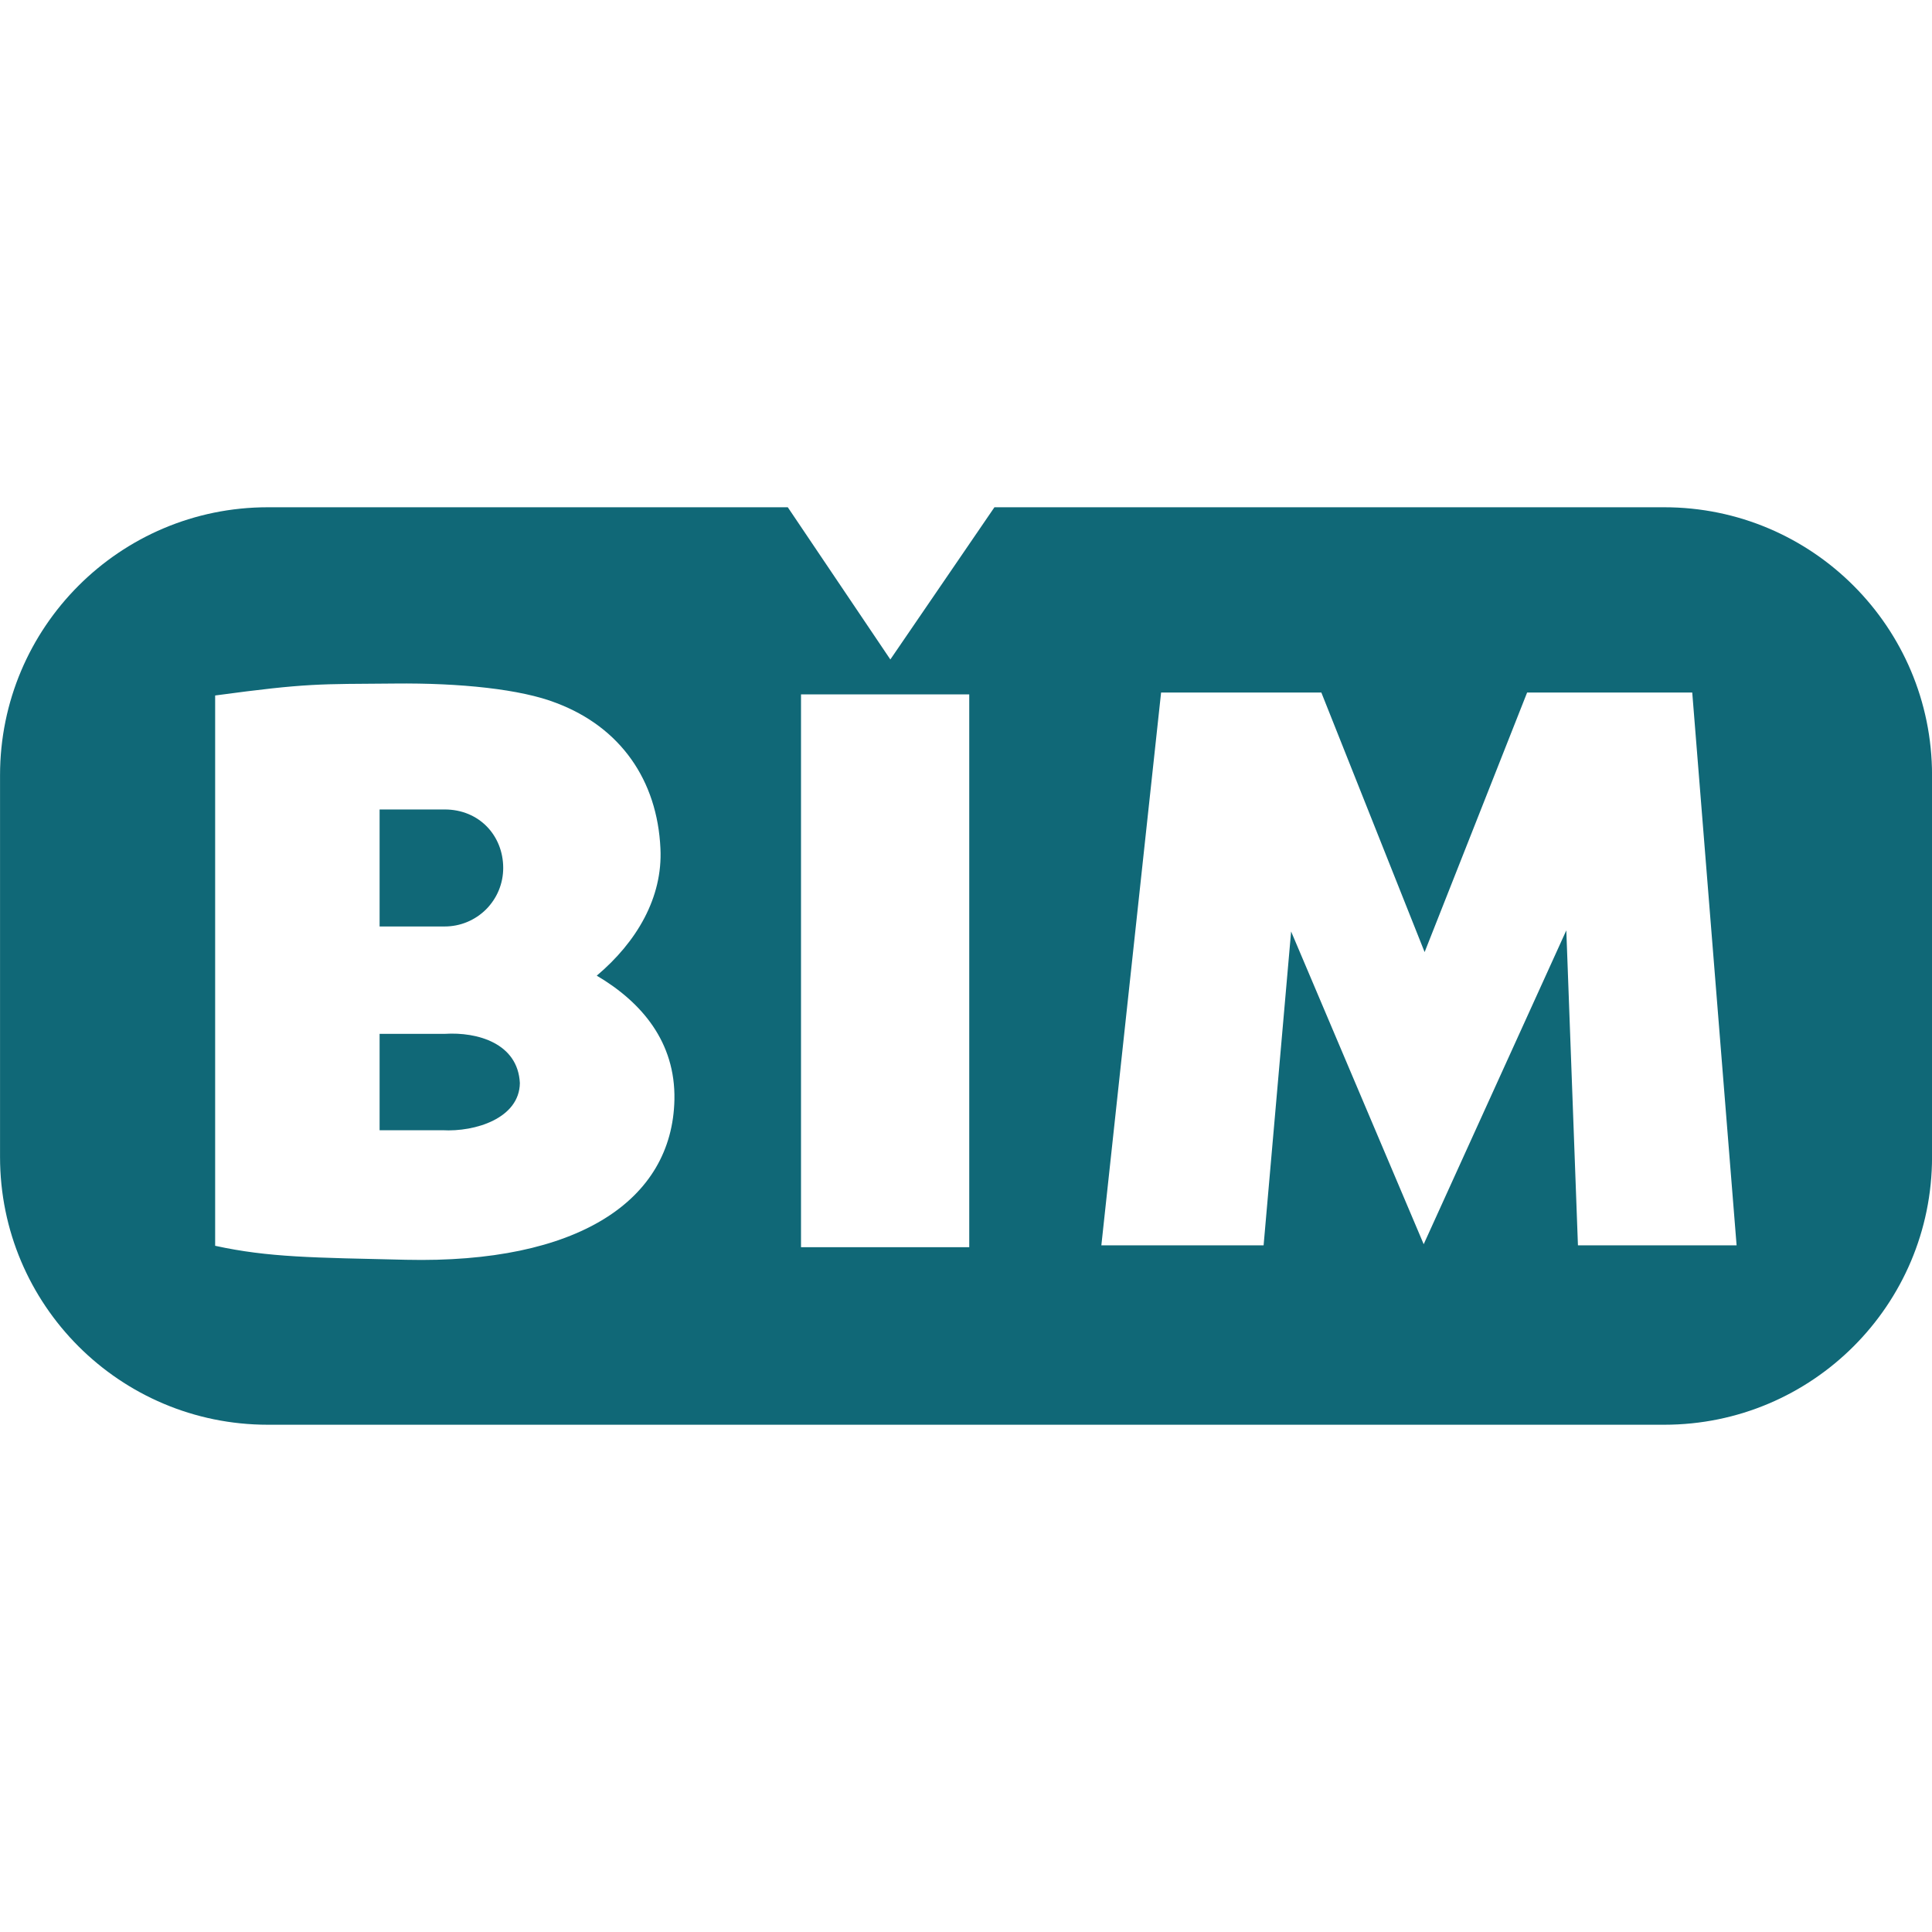 <?xml version="1.0" encoding="UTF-8"?> <svg xmlns="http://www.w3.org/2000/svg" width="50" height="50" viewBox="0 0 50 50" fill="none"><g clip-path="url(#clip0_152_464)"><path d="M6.931 13.128C3.103 13.128 0.001 16.234 0.001 20.062V29.942C0.001 33.77 3.103 36.872 6.931 36.872H43.071C46.899 36.872 50.001 33.77 50.001 29.942V20.062C50.001 16.234 46.899 13.128 43.071 13.128H25.736L23.042 17.067L20.388 13.128H6.931ZM10.211 17.69C11.906 17.672 13.482 17.835 14.399 18.194C16.061 18.823 17.011 20.194 17.092 21.958C17.154 23.233 16.475 24.38 15.444 25.25C16.613 25.94 17.482 26.973 17.454 28.457C17.401 31.081 14.941 32.705 10.504 32.603C8.114 32.547 6.953 32.544 5.568 32.241V17.999C7.983 17.673 8.251 17.707 10.211 17.69ZM30.049 17.922H34.196L36.869 24.64L39.522 17.922H43.795L44.943 32.229H40.837L40.536 24.078L36.845 32.2L33.414 24.107L32.702 32.229H28.503L30.049 17.922ZM20.73 17.97H25.084V32.278H20.73L20.73 17.97ZM9.824 20.949V23.977H11.509C11.708 23.977 11.905 23.938 12.088 23.862C12.272 23.786 12.439 23.674 12.58 23.534C12.72 23.393 12.832 23.226 12.908 23.043C12.984 22.859 13.023 22.662 13.023 22.463C13.023 21.628 12.405 20.949 11.509 20.949H9.824ZM9.824 26.756V29.25H11.448C12.303 29.299 13.443 28.938 13.454 28.029C13.403 27.004 12.362 26.702 11.509 26.756H9.824Z" fill="#106877"></path></g><defs><clipPath id="clip0_152_464"><rect width="50" height="50" fill="white"></rect></clipPath></defs></svg> 